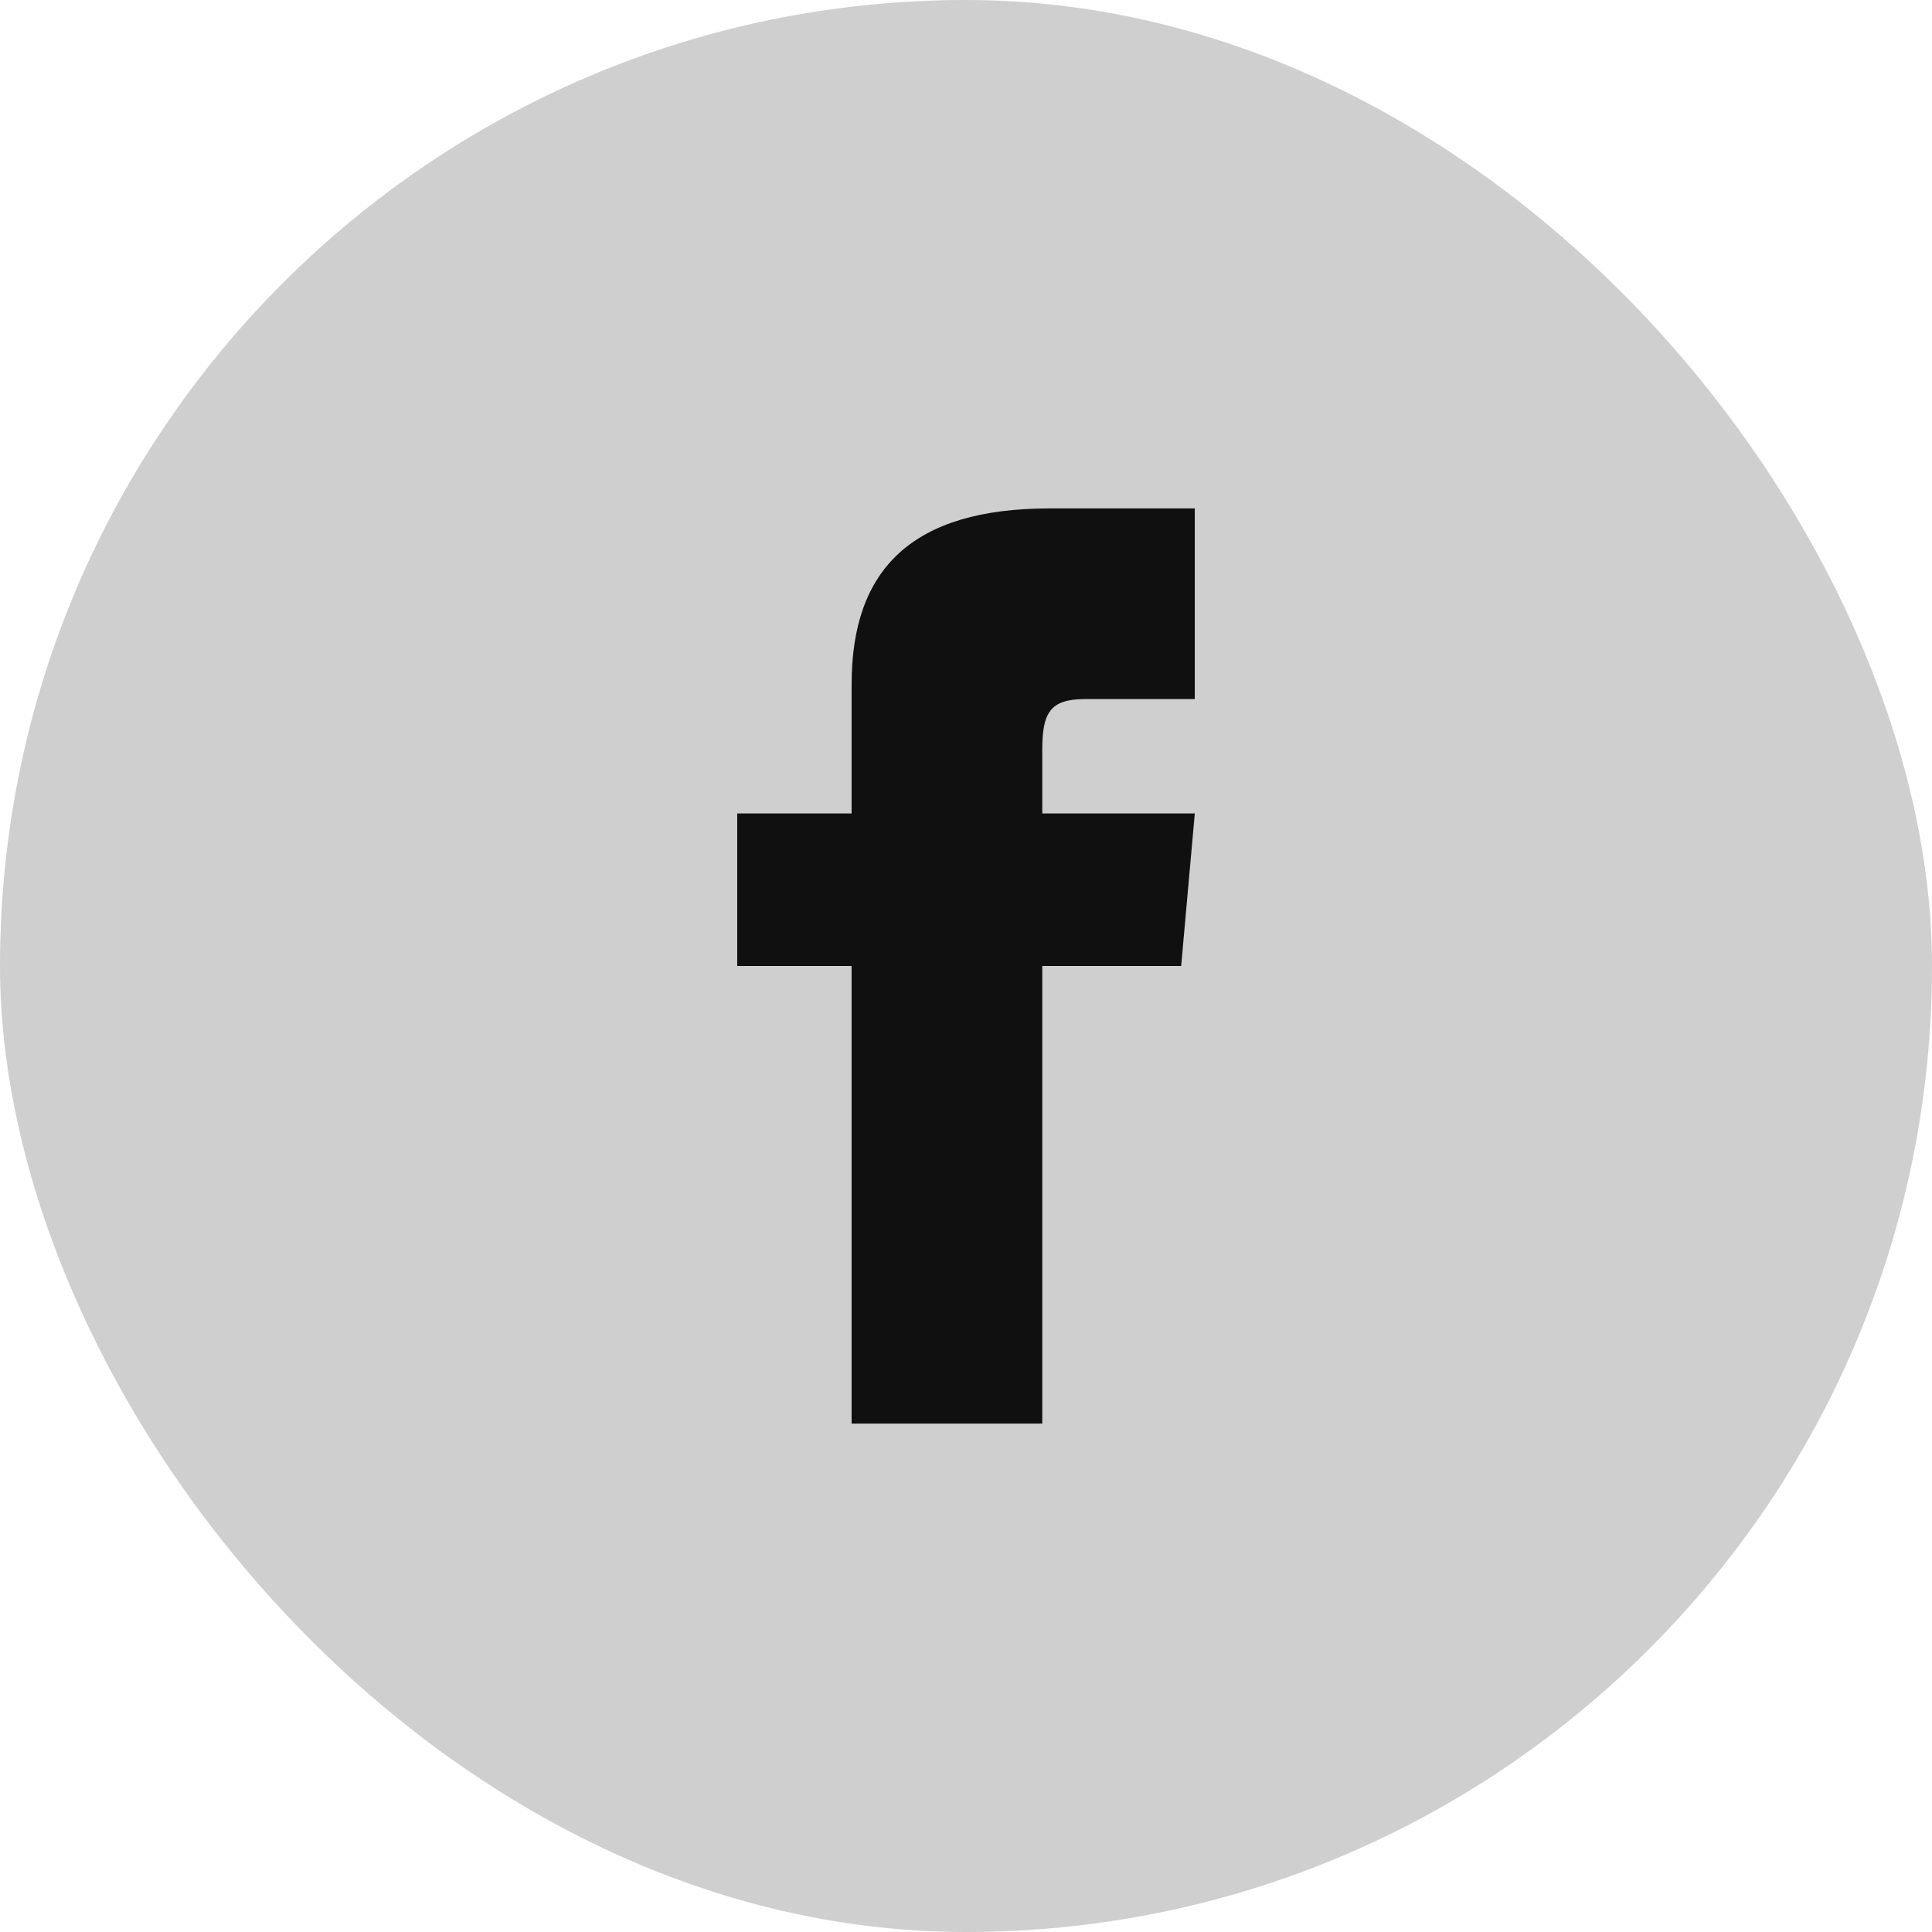 <?xml version="1.0" encoding="UTF-8"?> <svg xmlns="http://www.w3.org/2000/svg" width="38" height="38" viewBox="0 0 38 38" fill="none"> <rect width="38" height="38" rx="19" fill="#101010" fill-opacity="0.2"></rect> <path d="M16.75 16H14.5V19H16.75V28H20.5V19H23.232L23.5 16H20.5V14.75C20.5 14.034 20.644 13.75 21.336 13.75H23.5V10H20.644C17.947 10 16.75 11.187 16.75 13.461V16Z" fill="#101010"></path> </svg> 
